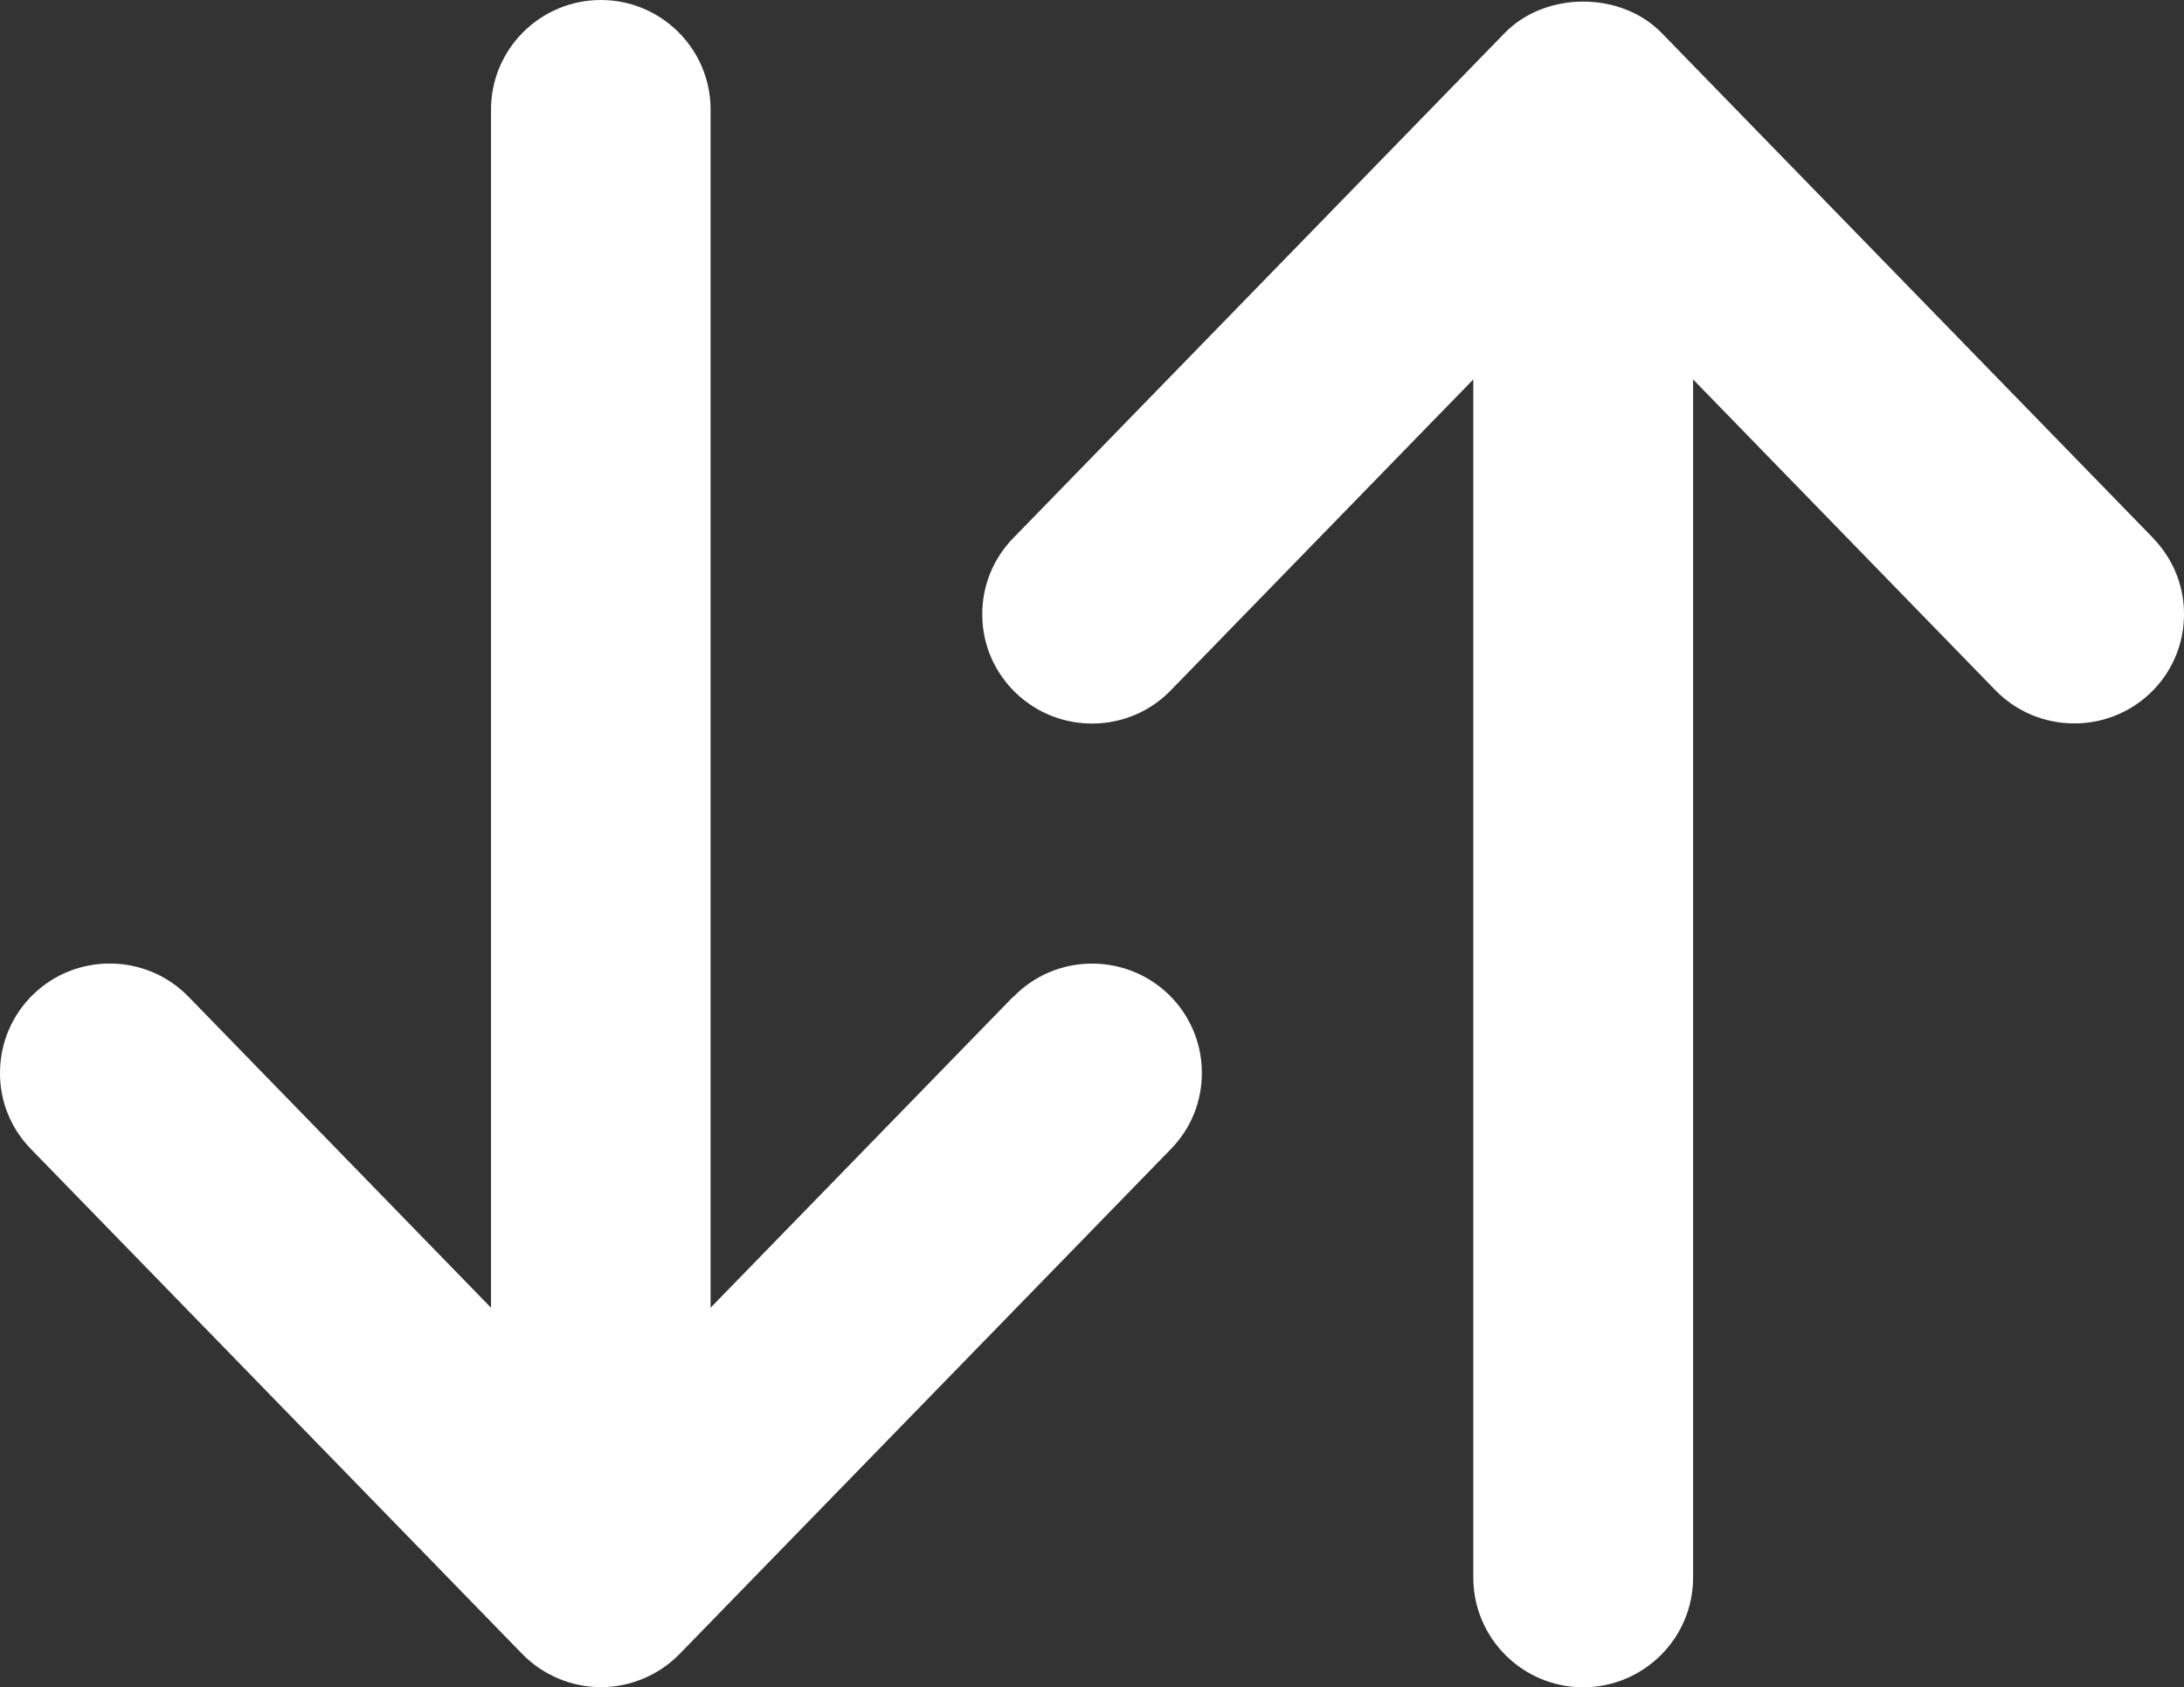 <?xml version="1.0" encoding="UTF-8"?><svg id="Livello_1" xmlns="http://www.w3.org/2000/svg" viewBox="0 0 18.512 14.3"><rect x="0" y="0" width="18.512" height="14.3" fill="#333333" stroke="none"/><defs><style>.cls-1{fill:#fff;}</style></defs><path class="cls-1" d="M8.588,8.448l-2.565,2.636V.928c0-.512-.417-.928-.93-.928s-.931,.416-.931,.928V11.084l-2.564-2.636c-.357-.367-.947-.376-1.315-.021C.104,8.6,.004,8.833,0,9.081c-.004,.248,.09,.482,.263,.659l4.163,4.278c.175,.18,.418,.282,.668,.282s.493-.103,.667-.282l4.163-4.278c.173-.177,.267-.411,.263-.659-.003-.248-.104-.48-.282-.653-.369-.355-.959-.347-1.315,.021Z"/><path class="cls-1" d="M18.25,4.56L14.087,.282c-.346-.358-.989-.358-1.335,0l-4.163,4.278c-.173,.177-.267,.412-.263,.66,.003,.248,.104,.479,.283,.652,.368,.355,.959,.347,1.315-.021l2.564-2.635V13.372c0,.512,.418,.929,.931,.929,.514,0,.932-.417,.932-.929V3.216l2.563,2.635c.358,.366,.946,.375,1.315,.021,.179-.172,.279-.404,.283-.652,.004-.248-.09-.482-.263-.66Z"/></svg>